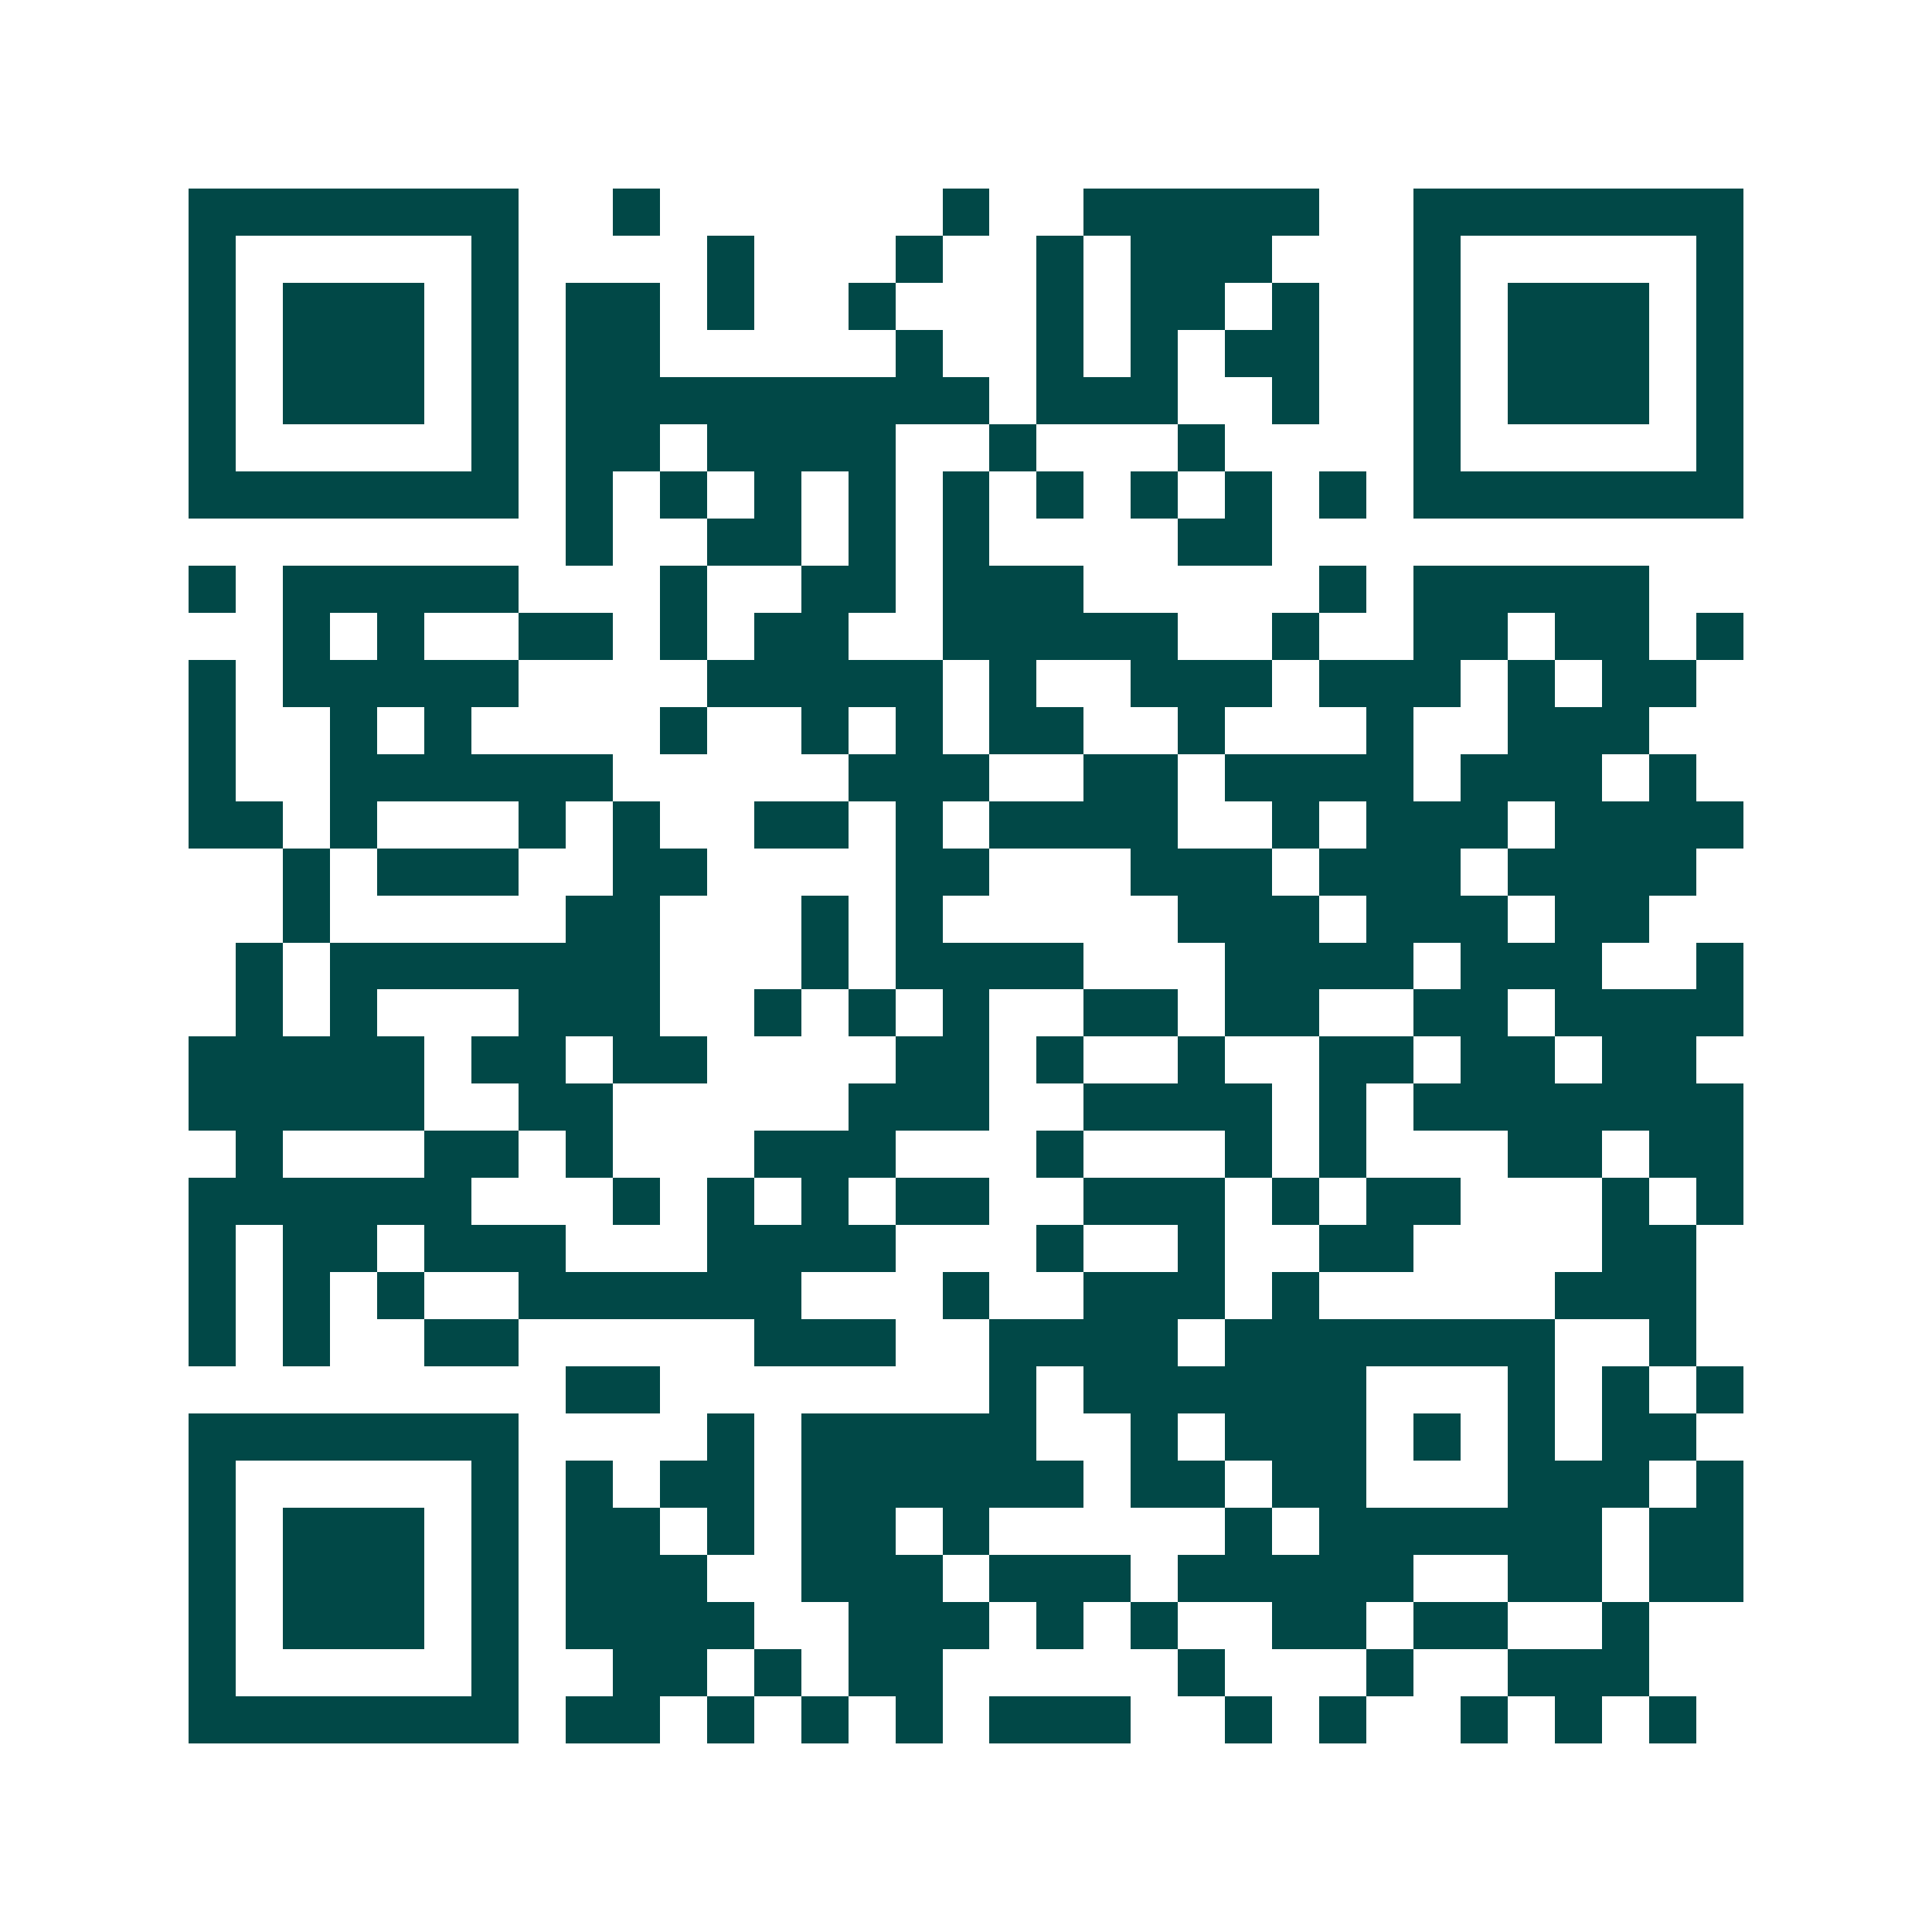 <svg xmlns="http://www.w3.org/2000/svg" width="200" height="200" viewBox="0 0 41 41" shape-rendering="crispEdges"><path fill="#ffffff" d="M0 0h41v41H0z"/><path stroke="#014847" d="M4 4.5h7m2 0h1m6 0h1m2 0h5m2 0h7M4 5.5h1m5 0h1m4 0h1m3 0h1m2 0h1m1 0h3m3 0h1m5 0h1M4 6.5h1m1 0h3m1 0h1m1 0h2m1 0h1m2 0h1m3 0h1m1 0h2m1 0h1m2 0h1m1 0h3m1 0h1M4 7.5h1m1 0h3m1 0h1m1 0h2m5 0h1m2 0h1m1 0h1m1 0h2m2 0h1m1 0h3m1 0h1M4 8.5h1m1 0h3m1 0h1m1 0h9m1 0h3m2 0h1m2 0h1m1 0h3m1 0h1M4 9.5h1m5 0h1m1 0h2m1 0h4m2 0h1m3 0h1m4 0h1m5 0h1M4 10.5h7m1 0h1m1 0h1m1 0h1m1 0h1m1 0h1m1 0h1m1 0h1m1 0h1m1 0h1m1 0h7M12 11.5h1m2 0h2m1 0h1m1 0h1m4 0h2M4 12.5h1m1 0h5m3 0h1m2 0h2m1 0h3m5 0h1m1 0h5M6 13.5h1m1 0h1m2 0h2m1 0h1m1 0h2m2 0h5m2 0h1m2 0h2m1 0h2m1 0h1M4 14.5h1m1 0h5m4 0h5m1 0h1m2 0h3m1 0h3m1 0h1m1 0h2M4 15.5h1m2 0h1m1 0h1m4 0h1m2 0h1m1 0h1m1 0h2m2 0h1m3 0h1m2 0h3M4 16.5h1m2 0h6m5 0h3m2 0h2m1 0h4m1 0h3m1 0h1M4 17.5h2m1 0h1m3 0h1m1 0h1m2 0h2m1 0h1m1 0h4m2 0h1m1 0h3m1 0h4M6 18.5h1m1 0h3m2 0h2m4 0h2m3 0h3m1 0h3m1 0h4M6 19.5h1m5 0h2m3 0h1m1 0h1m5 0h3m1 0h3m1 0h2M5 20.5h1m1 0h7m3 0h1m1 0h4m3 0h4m1 0h3m2 0h1M5 21.5h1m1 0h1m3 0h3m2 0h1m1 0h1m1 0h1m2 0h2m1 0h2m2 0h2m1 0h4M4 22.5h5m1 0h2m1 0h2m4 0h2m1 0h1m2 0h1m2 0h2m1 0h2m1 0h2M4 23.5h5m2 0h2m5 0h3m2 0h4m1 0h1m1 0h7M5 24.5h1m3 0h2m1 0h1m3 0h3m3 0h1m3 0h1m1 0h1m3 0h2m1 0h2M4 25.5h6m3 0h1m1 0h1m1 0h1m1 0h2m2 0h3m1 0h1m1 0h2m3 0h1m1 0h1M4 26.5h1m1 0h2m1 0h3m3 0h4m3 0h1m2 0h1m2 0h2m4 0h2M4 27.5h1m1 0h1m1 0h1m2 0h6m3 0h1m2 0h3m1 0h1m5 0h3M4 28.5h1m1 0h1m2 0h2m5 0h3m2 0h4m1 0h7m2 0h1M12 29.5h2m7 0h1m1 0h6m3 0h1m1 0h1m1 0h1M4 30.5h7m4 0h1m1 0h5m2 0h1m1 0h3m1 0h1m1 0h1m1 0h2M4 31.5h1m5 0h1m1 0h1m1 0h2m1 0h6m1 0h2m1 0h2m3 0h3m1 0h1M4 32.5h1m1 0h3m1 0h1m1 0h2m1 0h1m1 0h2m1 0h1m5 0h1m1 0h6m1 0h2M4 33.5h1m1 0h3m1 0h1m1 0h3m2 0h3m1 0h3m1 0h5m2 0h2m1 0h2M4 34.5h1m1 0h3m1 0h1m1 0h4m2 0h3m1 0h1m1 0h1m2 0h2m1 0h2m2 0h1M4 35.5h1m5 0h1m2 0h2m1 0h1m1 0h2m5 0h1m3 0h1m2 0h3M4 36.5h7m1 0h2m1 0h1m1 0h1m1 0h1m1 0h3m2 0h1m1 0h1m2 0h1m1 0h1m1 0h1"/></svg>
